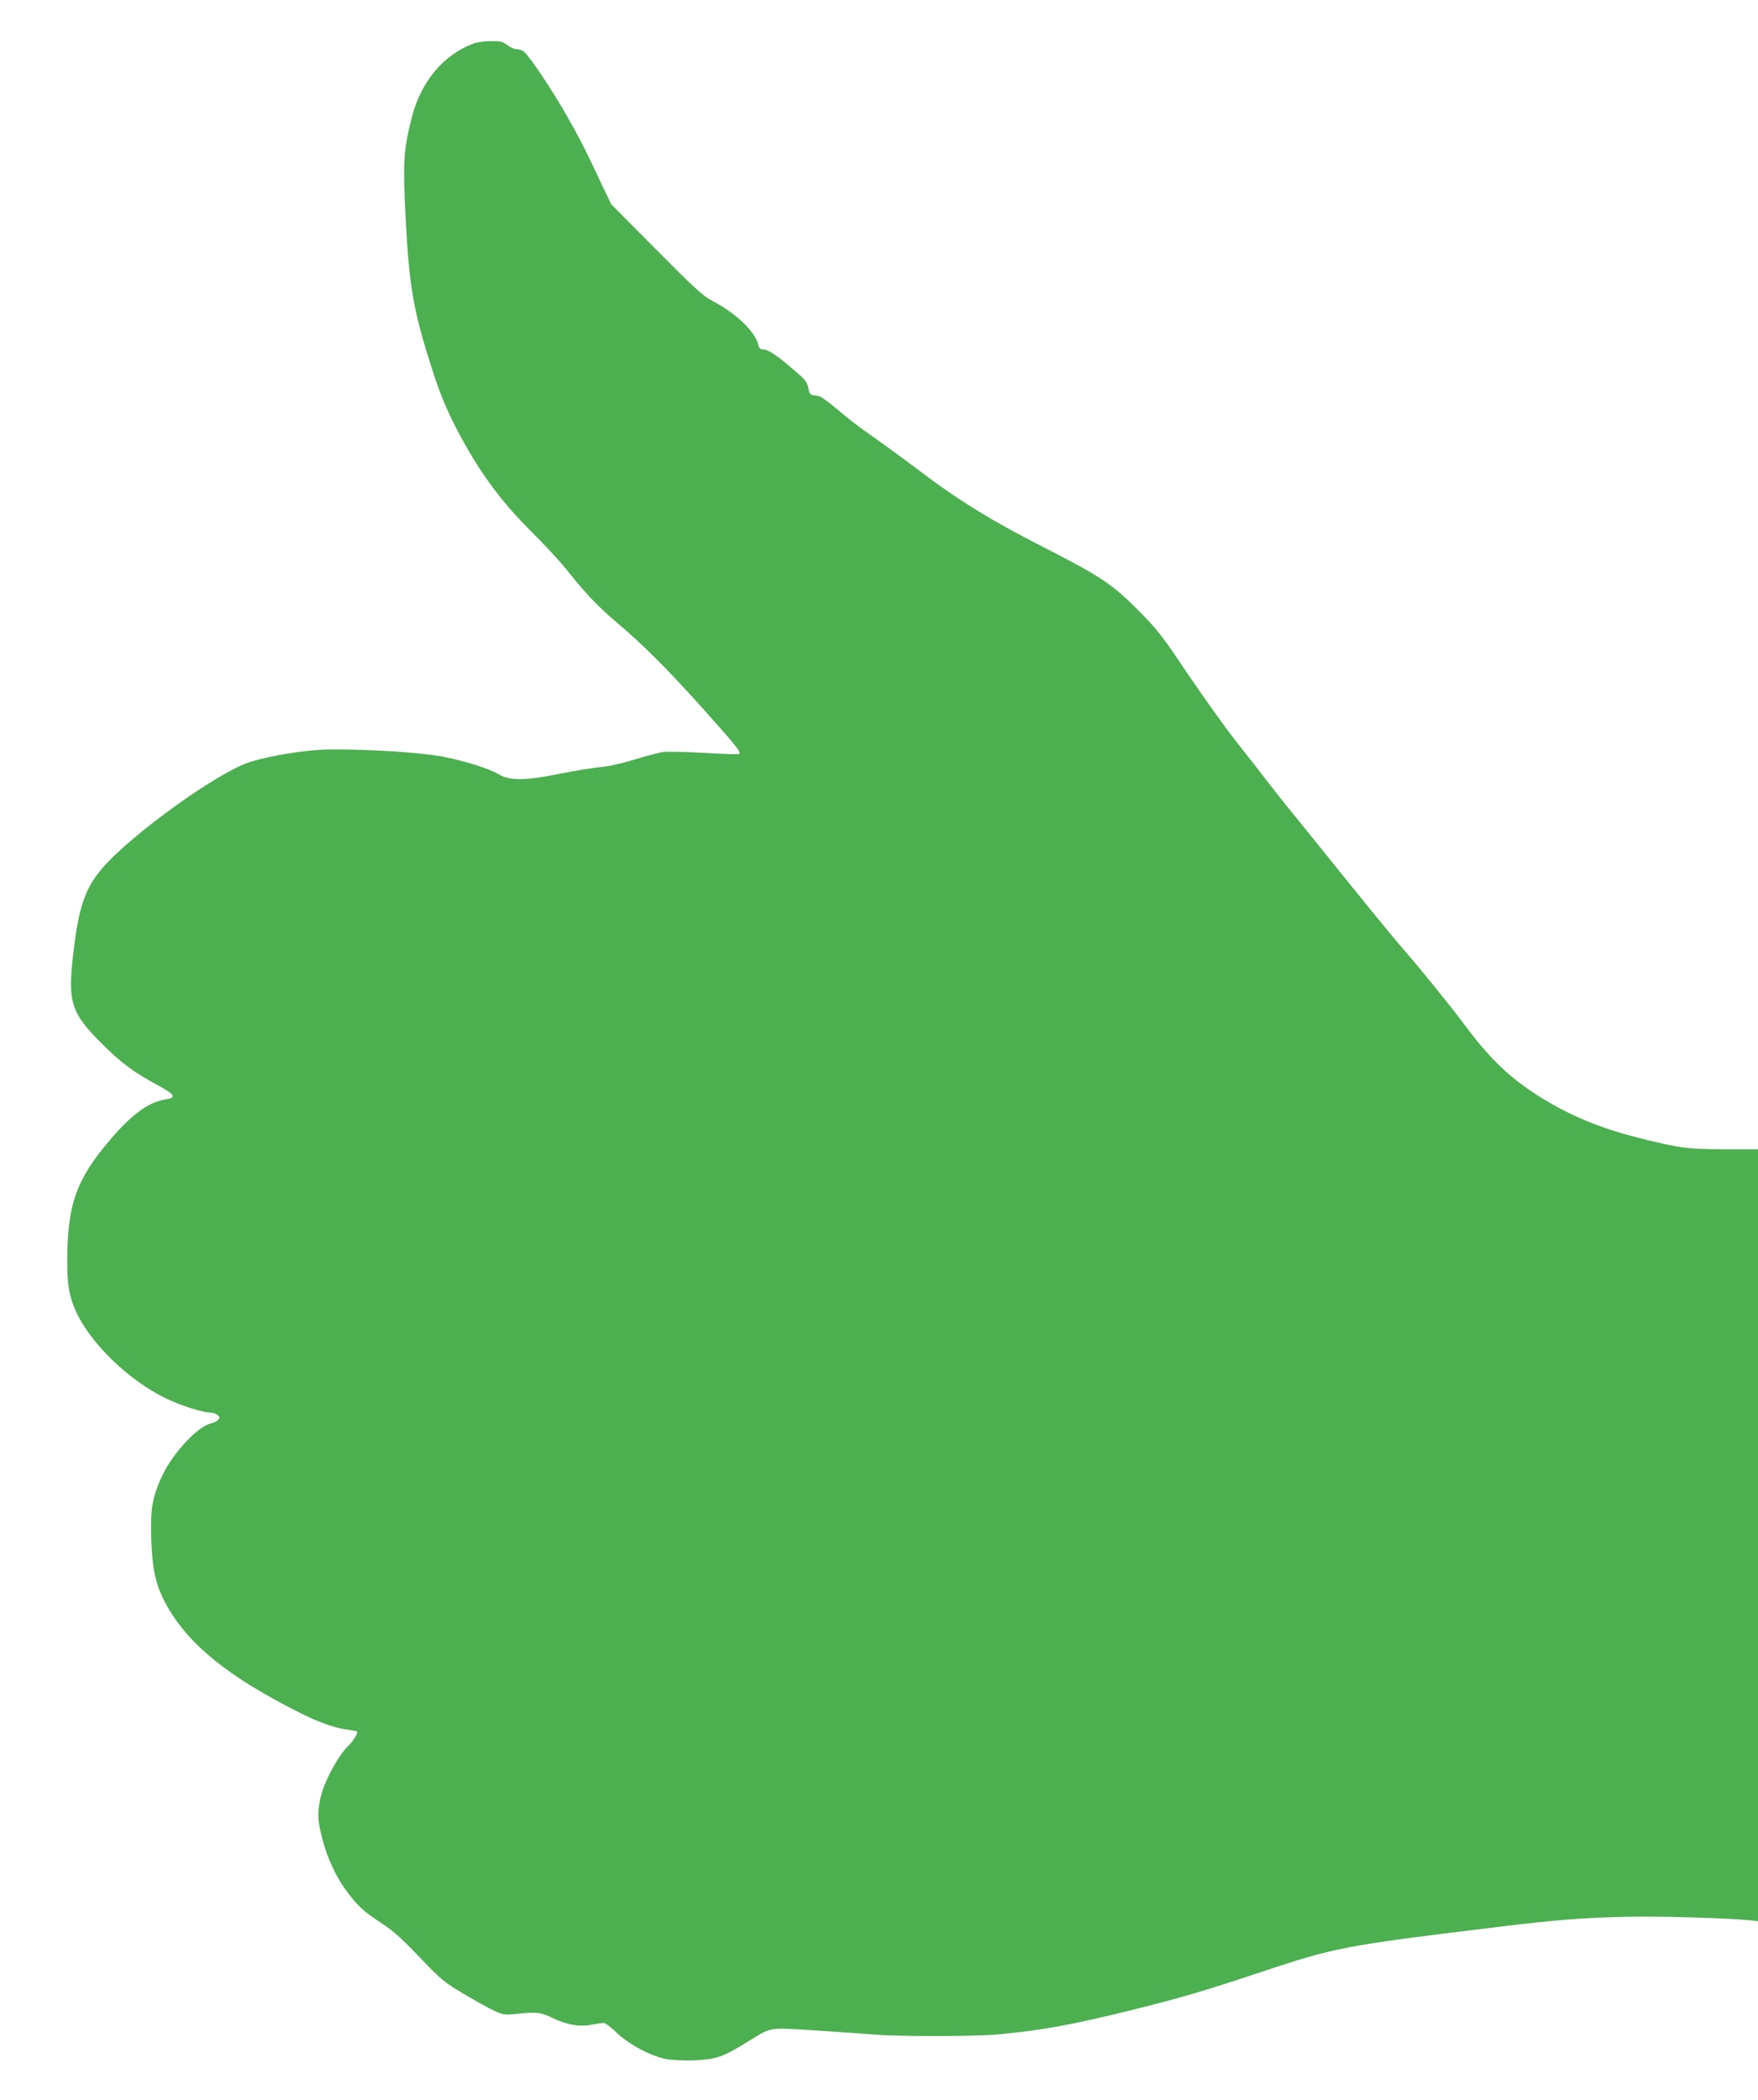 <?xml version="1.0" standalone="no"?>
<!DOCTYPE svg PUBLIC "-//W3C//DTD SVG 20010904//EN"
 "http://www.w3.org/TR/2001/REC-SVG-20010904/DTD/svg10.dtd">
<svg version="1.0" xmlns="http://www.w3.org/2000/svg"
 width="1072pt" height="1280pt" viewBox="0 0 1072 1280"
 preserveAspectRatio="xMidYMid meet">
<g transform="translate(0,1280) scale(0.1,-0.1)"
fill="#4caf50" stroke="none">
<path d="M2889 12535 c-184 -67 -322 -232 -378 -451 -47 -183 -53 -259 -42
-518 21 -469 44 -623 139 -931 64 -207 101 -302 171 -439 134 -259 267 -444
466 -641 77 -77 167 -174 200 -215 112 -142 199 -235 304 -324 168 -141 311
-284 531 -528 203 -227 240 -272 228 -283 -3 -4 -97 -1 -209 6 -111 6 -224 9
-252 6 -27 -4 -106 -24 -176 -46 -77 -24 -157 -42 -206 -46 -44 -4 -159 -22
-255 -42 -204 -41 -301 -42 -364 -5 -60 36 -201 81 -335 108 -133 27 -440 47
-691 46 -142 0 -364 -35 -497 -77 -193 -61 -714 -435 -896 -643 -110 -126
-150 -246 -183 -549 -30 -273 -8 -340 176 -523 120 -120 193 -174 345 -256
102 -56 113 -75 45 -85 -102 -15 -207 -91 -340 -248 -208 -244 -260 -395 -260
-746 0 -140 13 -210 55 -302 86 -189 319 -415 540 -523 93 -46 231 -90 280
-90 12 0 30 -6 40 -14 16 -11 17 -16 6 -29 -7 -9 -26 -19 -42 -22 -83 -18
-234 -180 -300 -320 -60 -129 -72 -199 -67 -377 7 -210 30 -303 107 -435 136
-229 374 -418 790 -628 119 -60 215 -95 290 -106 36 -5 67 -11 69 -13 6 -7
-25 -60 -48 -81 -63 -56 -155 -226 -176 -324 -19 -93 -18 -134 11 -247 30
-119 85 -236 151 -324 70 -92 100 -119 206 -189 73 -47 127 -95 235 -209 131
-137 149 -152 269 -224 71 -42 155 -89 188 -104 54 -25 64 -26 135 -19 121 13
151 10 216 -23 85 -42 170 -58 242 -43 31 6 64 11 74 11 10 0 46 -27 80 -60
73 -71 211 -144 305 -161 33 -6 109 -9 169 -7 131 6 172 20 312 106 166 101
126 94 415 77 139 -9 300 -20 358 -25 138 -13 625 -13 765 0 277 26 449 58
830 152 279 69 438 116 780 230 444 148 505 160 1430 272 360 44 511 56 795
63 184 5 621 -8 758 -22 l42 -5 0 2353 0 2352 -207 0 c-226 1 -268 6 -526 71
-242 61 -440 145 -632 271 -163 107 -279 221 -427 420 -76 103 -274 347 -360
445 -41 46 -184 220 -319 387 -134 166 -290 360 -347 430 -57 69 -138 171
-180 226 -42 55 -111 144 -154 197 -87 108 -239 321 -398 558 -80 119 -131
182 -220 271 -167 169 -235 214 -587 394 -315 160 -521 287 -754 464 -121 91
-249 184 -342 249 -37 26 -109 82 -159 125 -50 43 -101 79 -112 82 -12 2 -30
6 -41 7 -14 2 -21 14 -26 42 -5 29 -17 49 -47 75 -133 118 -194 161 -229 161
-16 0 -24 8 -29 28 -19 82 -137 194 -289 273 -48 25 -114 86 -334 308 l-274
276 -55 115 c-111 236 -133 279 -219 430 -88 154 -218 349 -256 383 -10 9 -31
17 -45 17 -14 0 -40 11 -58 25 -28 21 -43 25 -101 24 -37 0 -84 -6 -104 -14z"/>
</g>
</svg>
